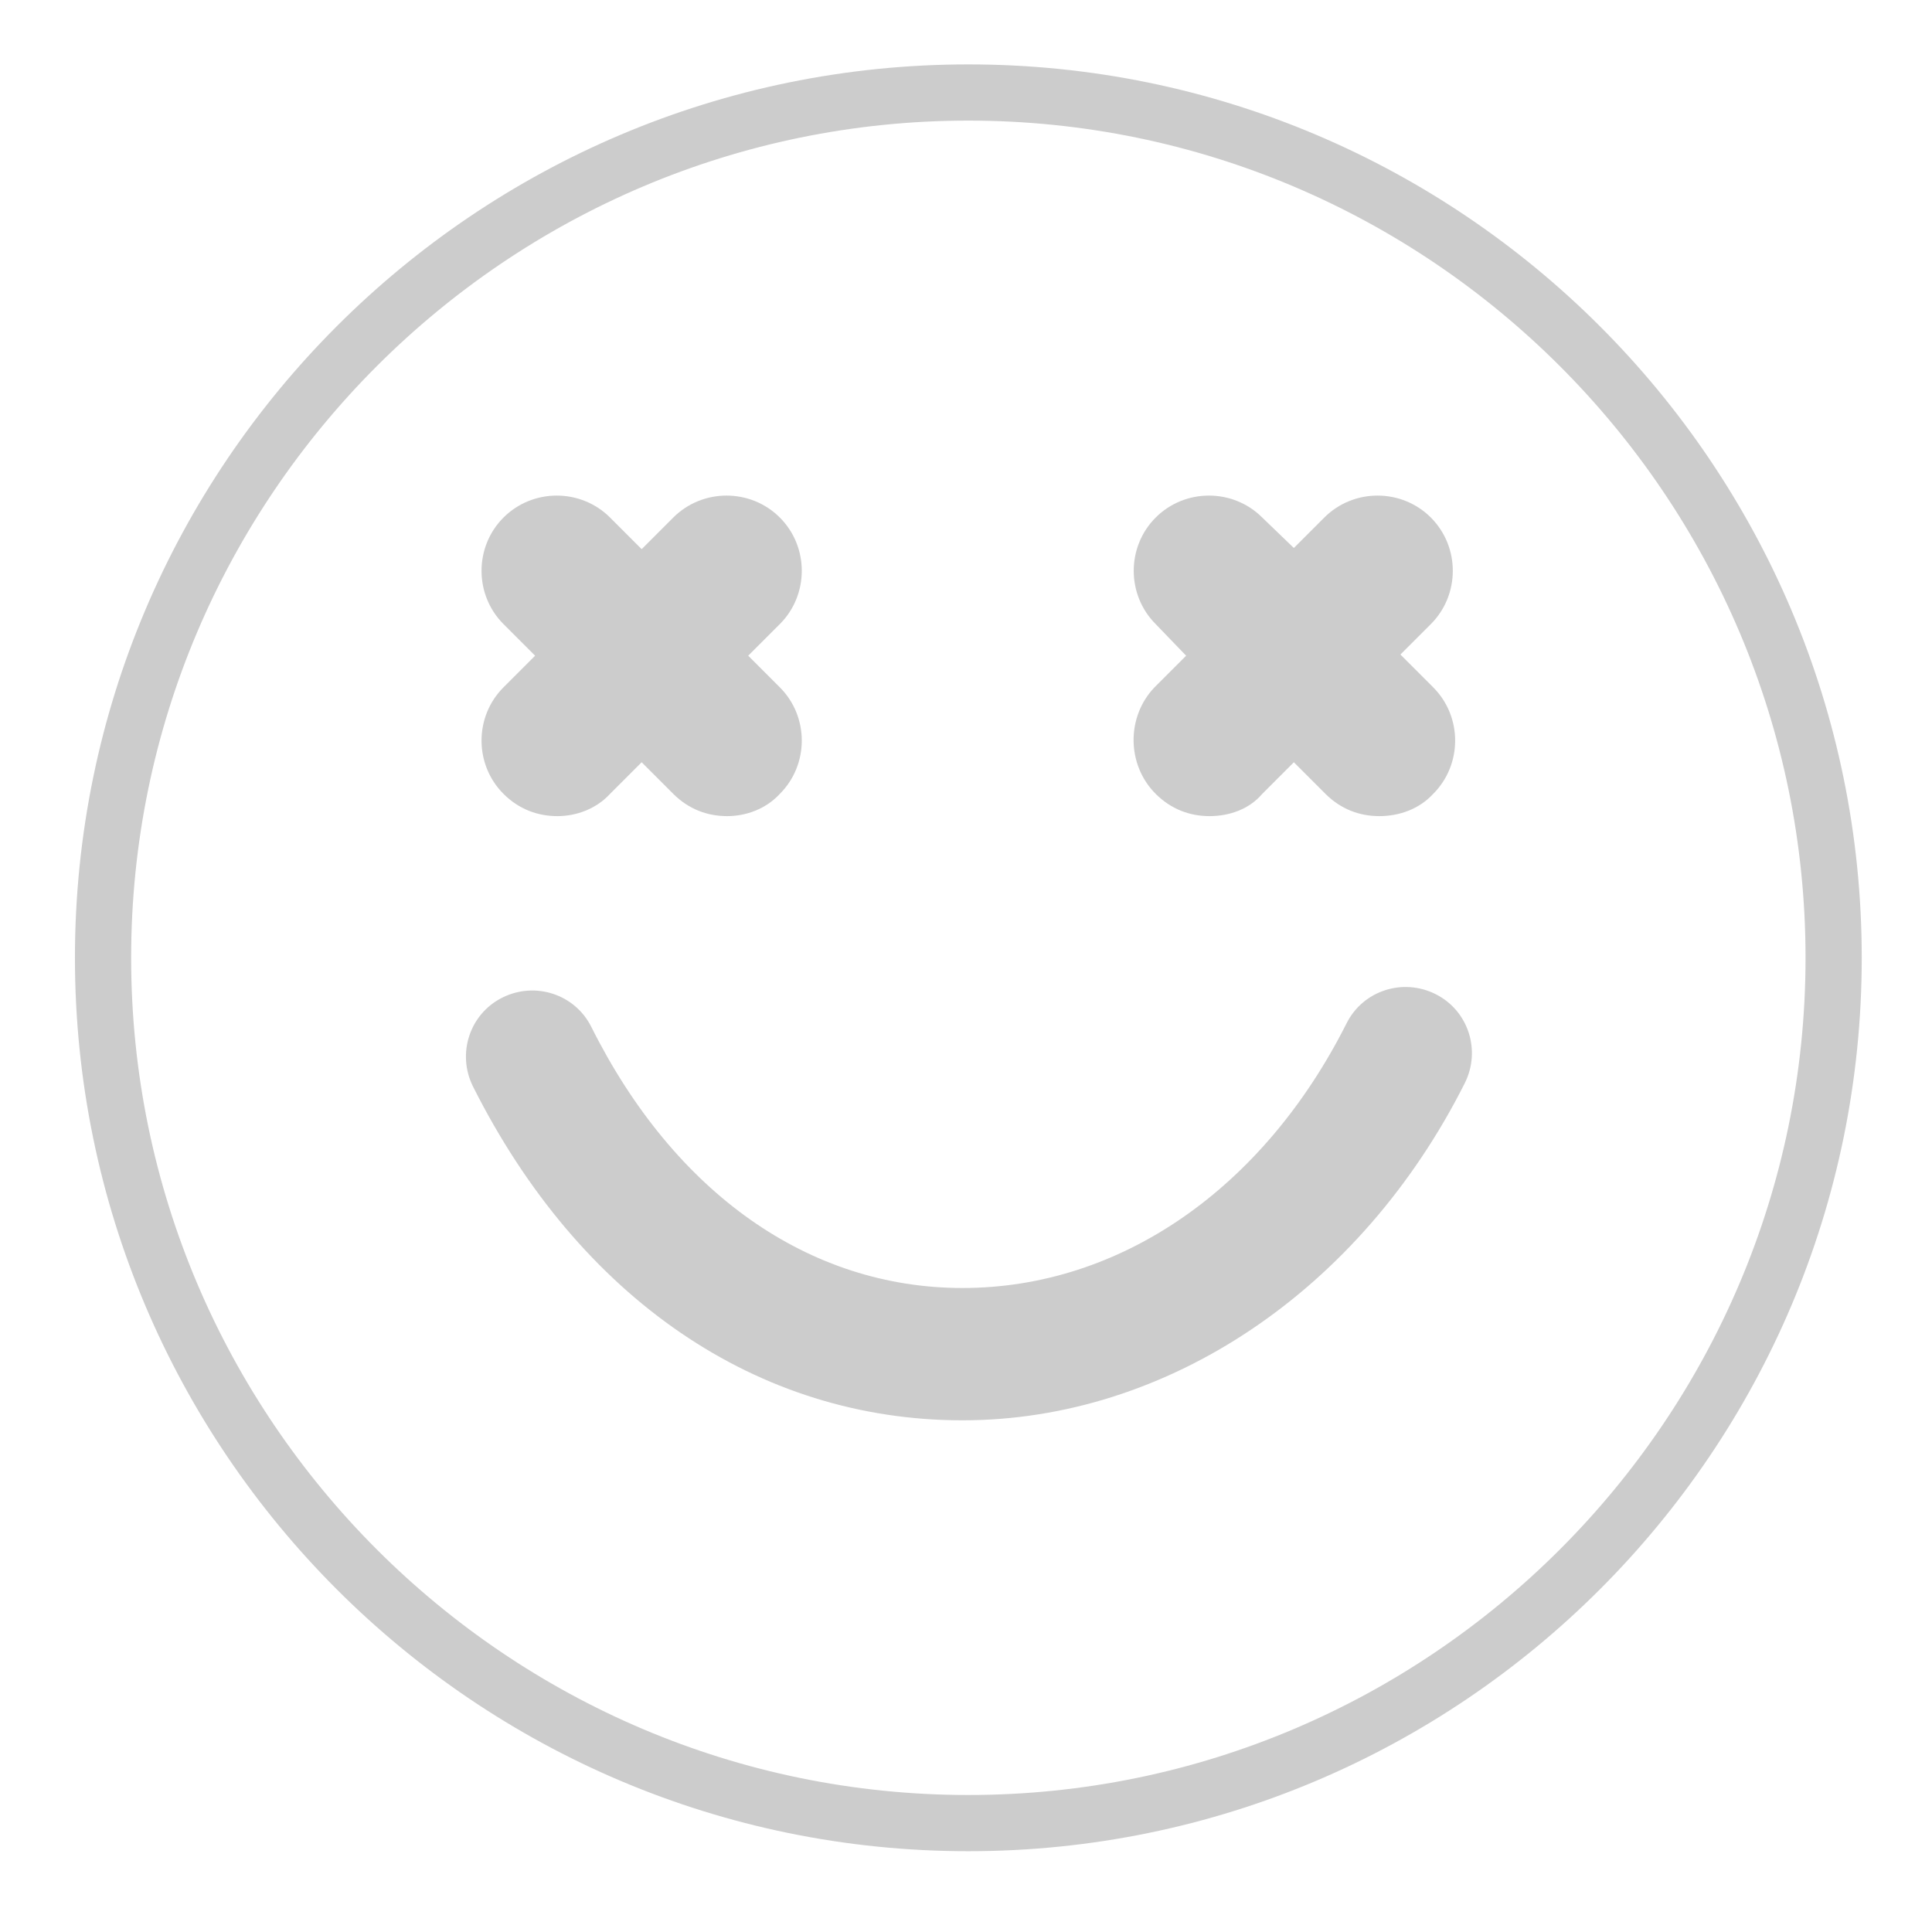 <?xml version="1.0" encoding="utf-8"?>
<!-- Generator: Adobe Illustrator 22.0.0, SVG Export Plug-In . SVG Version: 6.00 Build 0)  -->
<svg version="1.1" id="Calque_1" xmlns="http://www.w3.org/2000/svg" xmlns:xlink="http://www.w3.org/1999/xlink" x="0px" y="0px"
	 viewBox="0 0 165 165" style="enable-background:new 0 0 165 165;" xml:space="preserve">
<style type="text/css">
	.st0{fill:#CCCCCC;}
</style>
<g>
	<path class="st0" d="M122.6,84.9c-2.8-1.4-6.2-0.3-7.6,2.5c-7.1,14.1-19.3,22.6-32.8,22.6c-13.1,0-24.6-8.1-31.7-22.3
		c-1.4-2.8-4.8-3.9-7.6-2.5c-2.8,1.4-3.9,4.8-2.5,7.6c9.1,18.1,24.3,28.5,41.8,28.5s34-11.1,42.9-28.8
		C126.5,89.7,125.4,86.3,122.6,84.9z"/>
	<path class="st0" d="M43,67.8c1.3,1.3,2.9,1.9,4.6,1.9c1.6,0,3.3-0.6,4.5-1.9l2.7-2.7l2.7,2.7c1.3,1.3,2.9,1.9,4.6,1.9
		c1.6,0,3.3-0.6,4.5-1.9c2.5-2.5,2.5-6.6,0-9.1L63.9,56l2.7-2.7c2.5-2.5,2.5-6.6,0-9.1s-6.6-2.5-9.1,0l-2.7,2.7l-2.7-2.7
		c-2.5-2.5-6.6-2.5-9.1,0s-2.5,6.6,0,9.1l2.7,2.7L43,58.7C40.5,61.2,40.5,65.3,43,67.8z"/>
	<path class="st0" d="M98.7,67.8c1.3,1.3,2.9,1.9,4.6,1.9c1.7,0,3.4-0.6,4.5-1.9l2.7-2.7l2.7,2.7c1.3,1.3,2.9,1.9,4.6,1.9
		c1.7,0,3.4-0.6,4.6-1.9c2.5-2.5,2.5-6.6,0-9.1l-2.8-2.8l2.6-2.6c2.5-2.5,2.5-6.6,0-9.1s-6.6-2.5-9.1,0l-2.6,2.6l-2.7-2.6
		c-2.5-2.5-6.6-2.5-9.1,0s-2.5,6.6,0,9.1l2.6,2.7l-2.7,2.7C96.2,61.2,96.2,65.3,98.7,67.8z"/>
	<path class="st0" d="M82.7,5.5C40.6,5.5,6.4,39.7,6.4,81.8c0,42.1,34.2,76.3,76.3,76.3c42.1,0,76.3-34.2,76.3-76.3
		C159,39.7,124.8,5.5,82.7,5.5z M82.7,153.3c-39.4,0-71.5-32.1-71.5-71.5c0-39.4,32.1-71.5,71.5-71.5c39.4,0,71.5,32.1,71.5,71.5
		C154.2,121.2,122.1,153.3,82.7,153.3z"/>
</g>
</svg>
